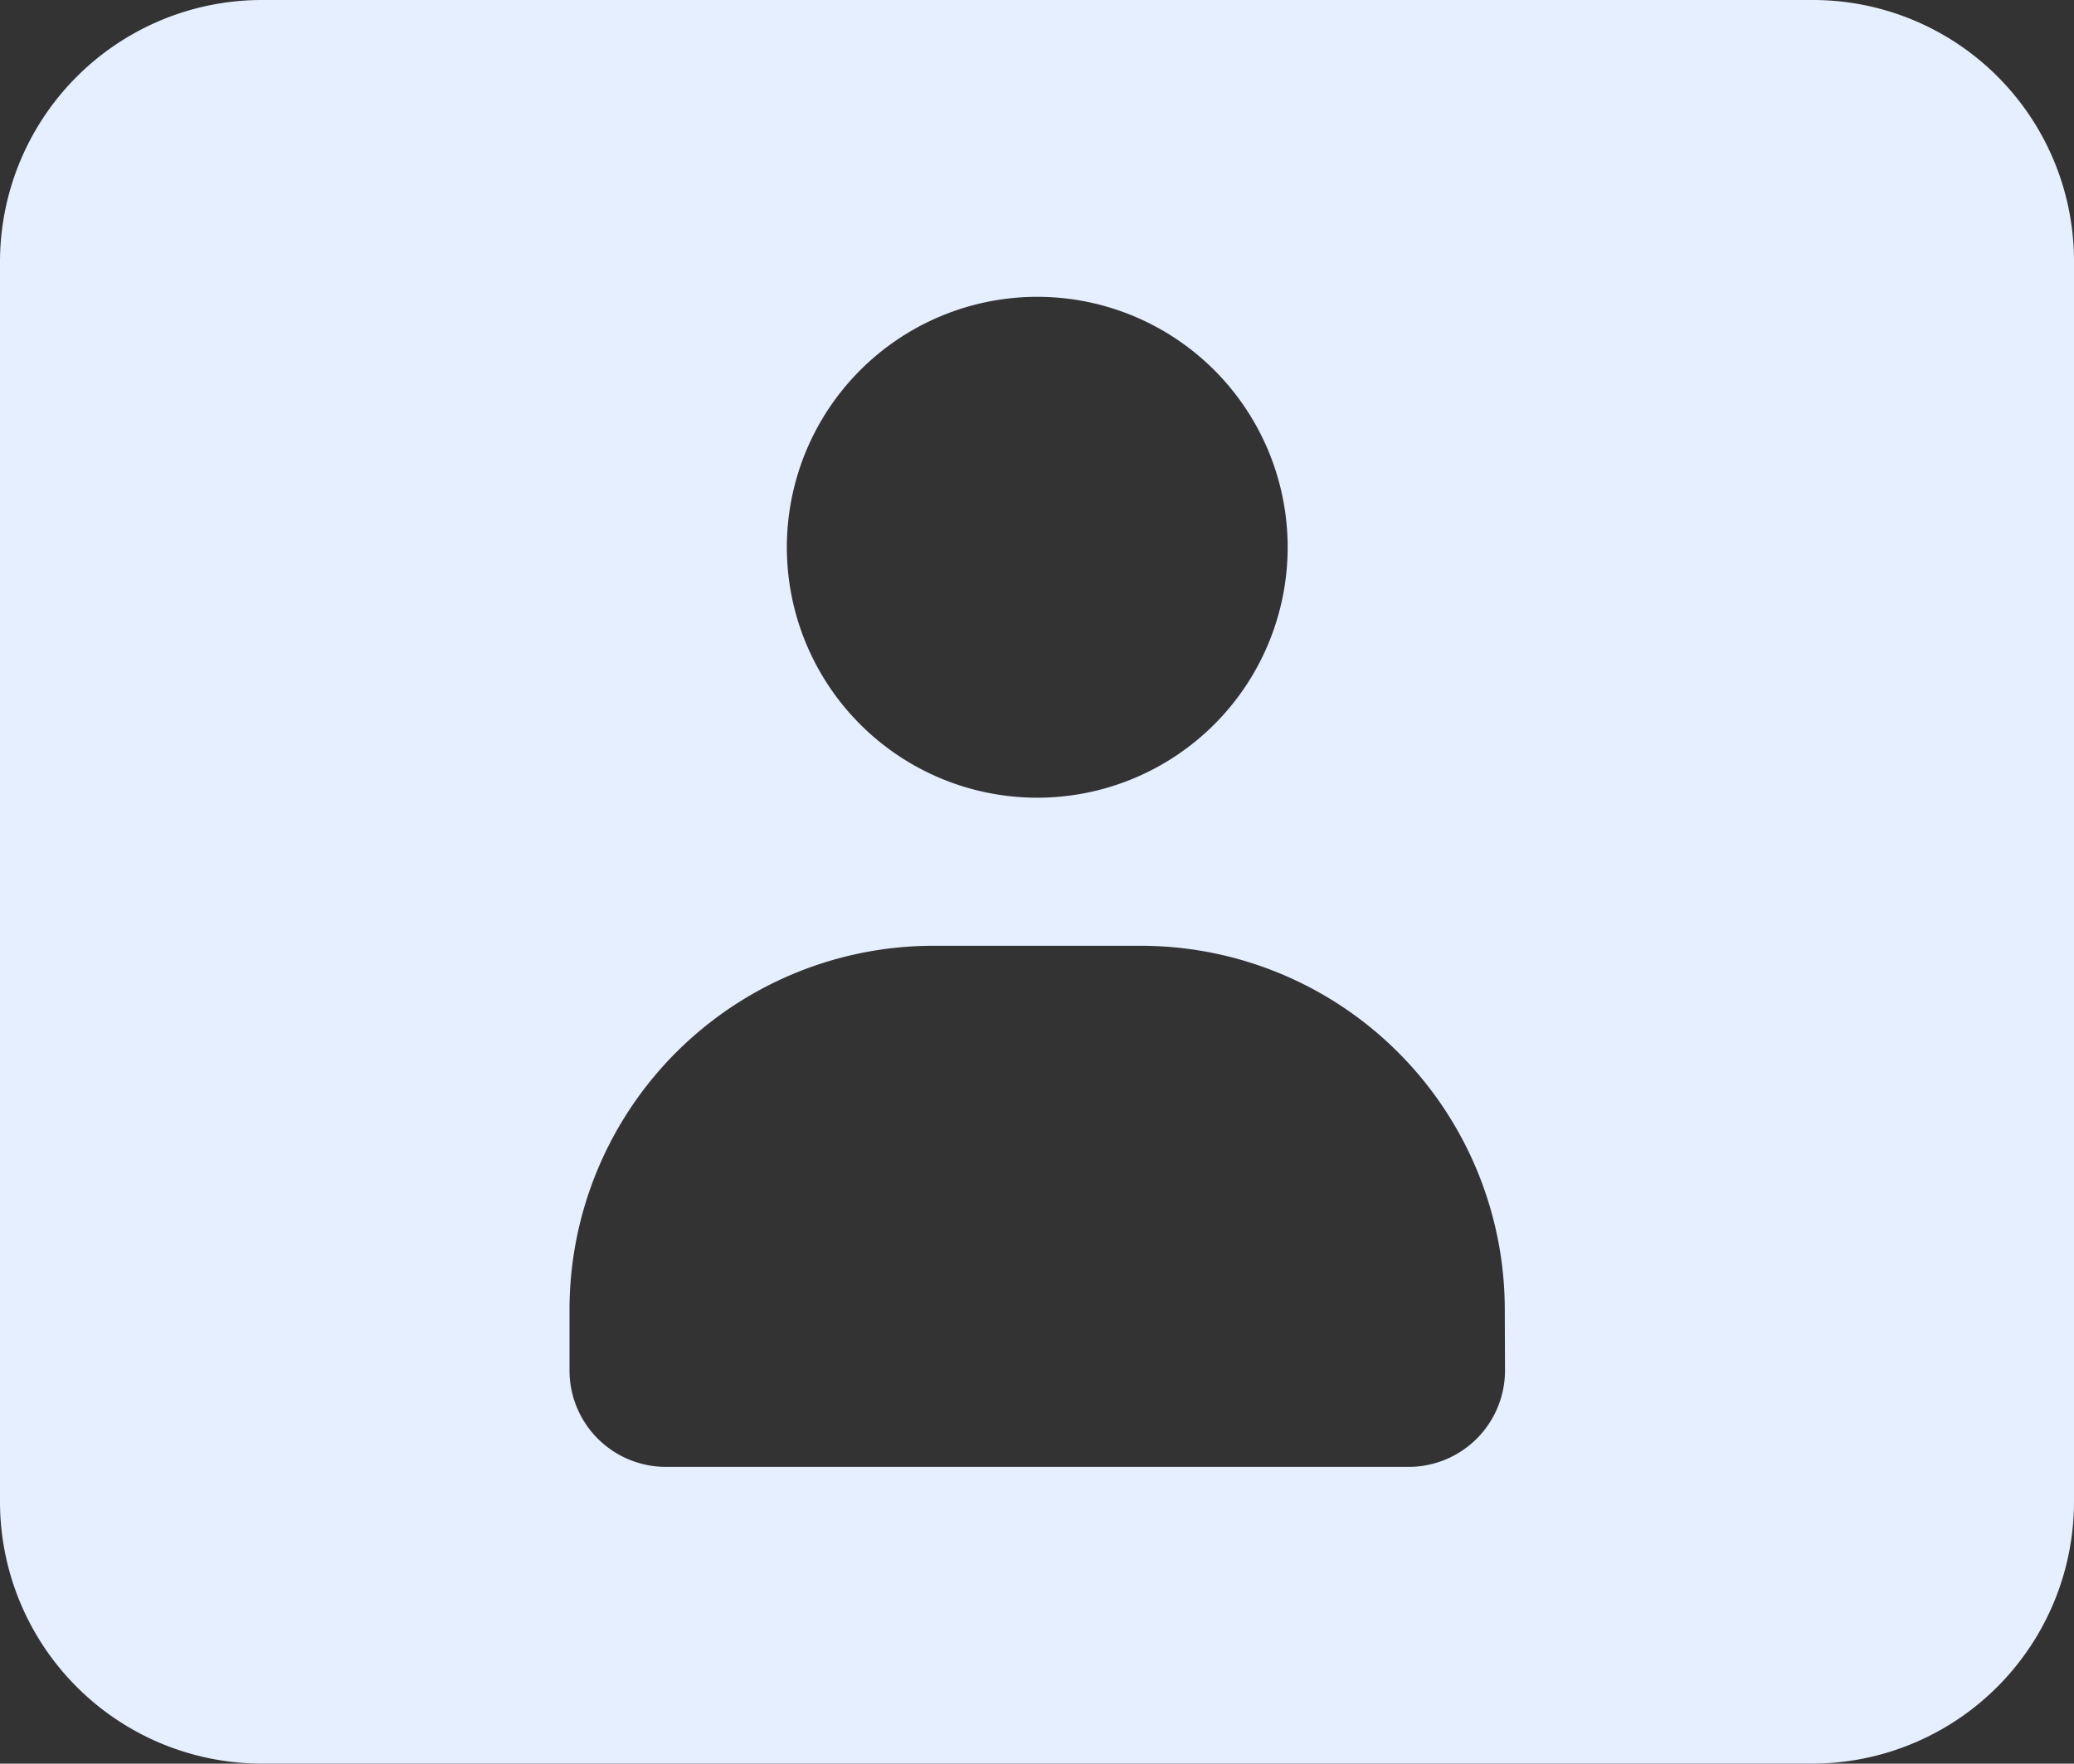 <svg xmlns="http://www.w3.org/2000/svg" width="28.227" height="24" viewBox="0 0 28.227 24"><rect x="0" y="0" width="28.227" height="24" fill="#333333" stroke="none"/><defs><style>.a{fill:#e6efff;}</style></defs><path class="a" d="M85.967,90.5h-21.1A3.565,3.565,0,0,0,61.3,94.067v16.865a3.565,3.565,0,0,0,3.567,3.567H85.96a3.565,3.565,0,0,0,3.567-3.567V94.067A3.554,3.554,0,0,0,85.967,90.5Zm-10.55,4.039a3.408,3.408,0,1,1-3.408,3.408A3.409,3.409,0,0,1,75.417,94.539Zm6.366,14.61a1.312,1.312,0,0,1-1.312,1.312H70.363a1.312,1.312,0,0,1-1.312-1.312v-.827A4.954,4.954,0,0,1,74,103.37h2.828a4.954,4.954,0,0,1,4.952,4.952Z" transform="translate(-61.3 -90.5)"/></svg>